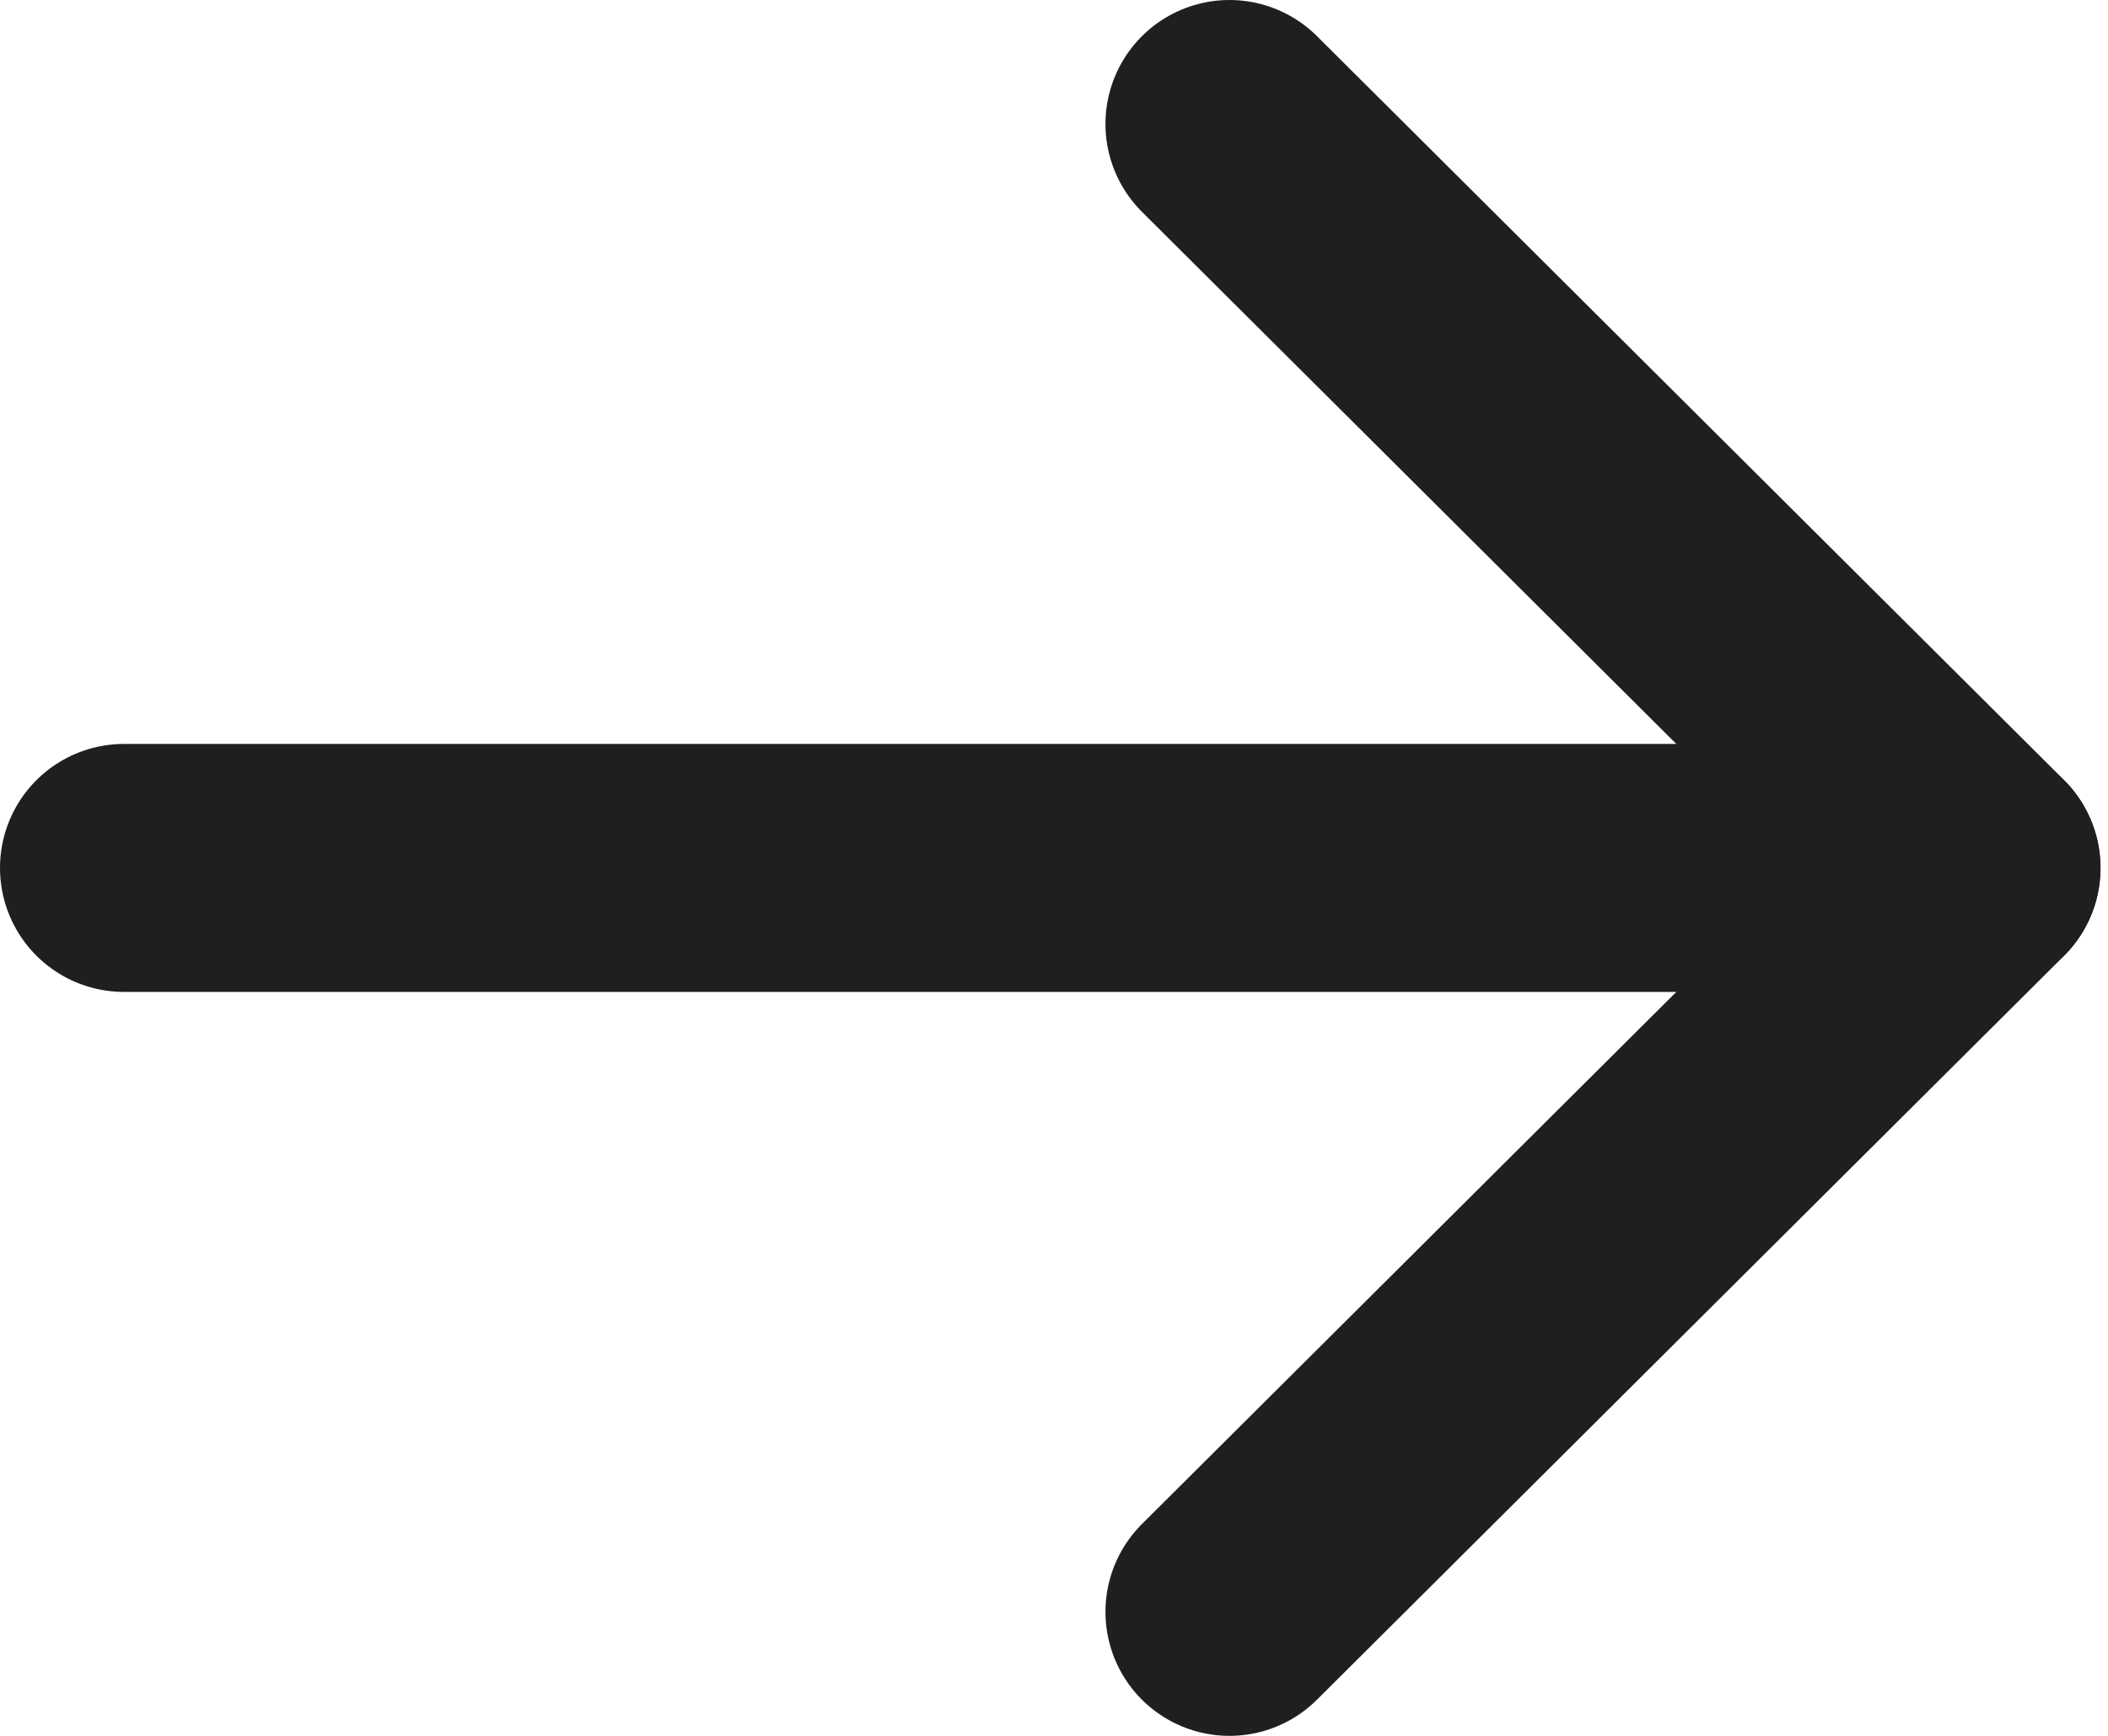 <svg width="17" height="14" viewBox="0 0 17 14" fill="none" xmlns="http://www.w3.org/2000/svg">
<path d="M15.939 7L1 7" stroke="#1F1F1F" stroke-width="2" stroke-linecap="round" stroke-linejoin="round"/>
<path d="M9.915 1L15.94 7L9.915 13" stroke="#1F1F1F" stroke-width="2" stroke-linecap="round" stroke-linejoin="round"/>
</svg>
